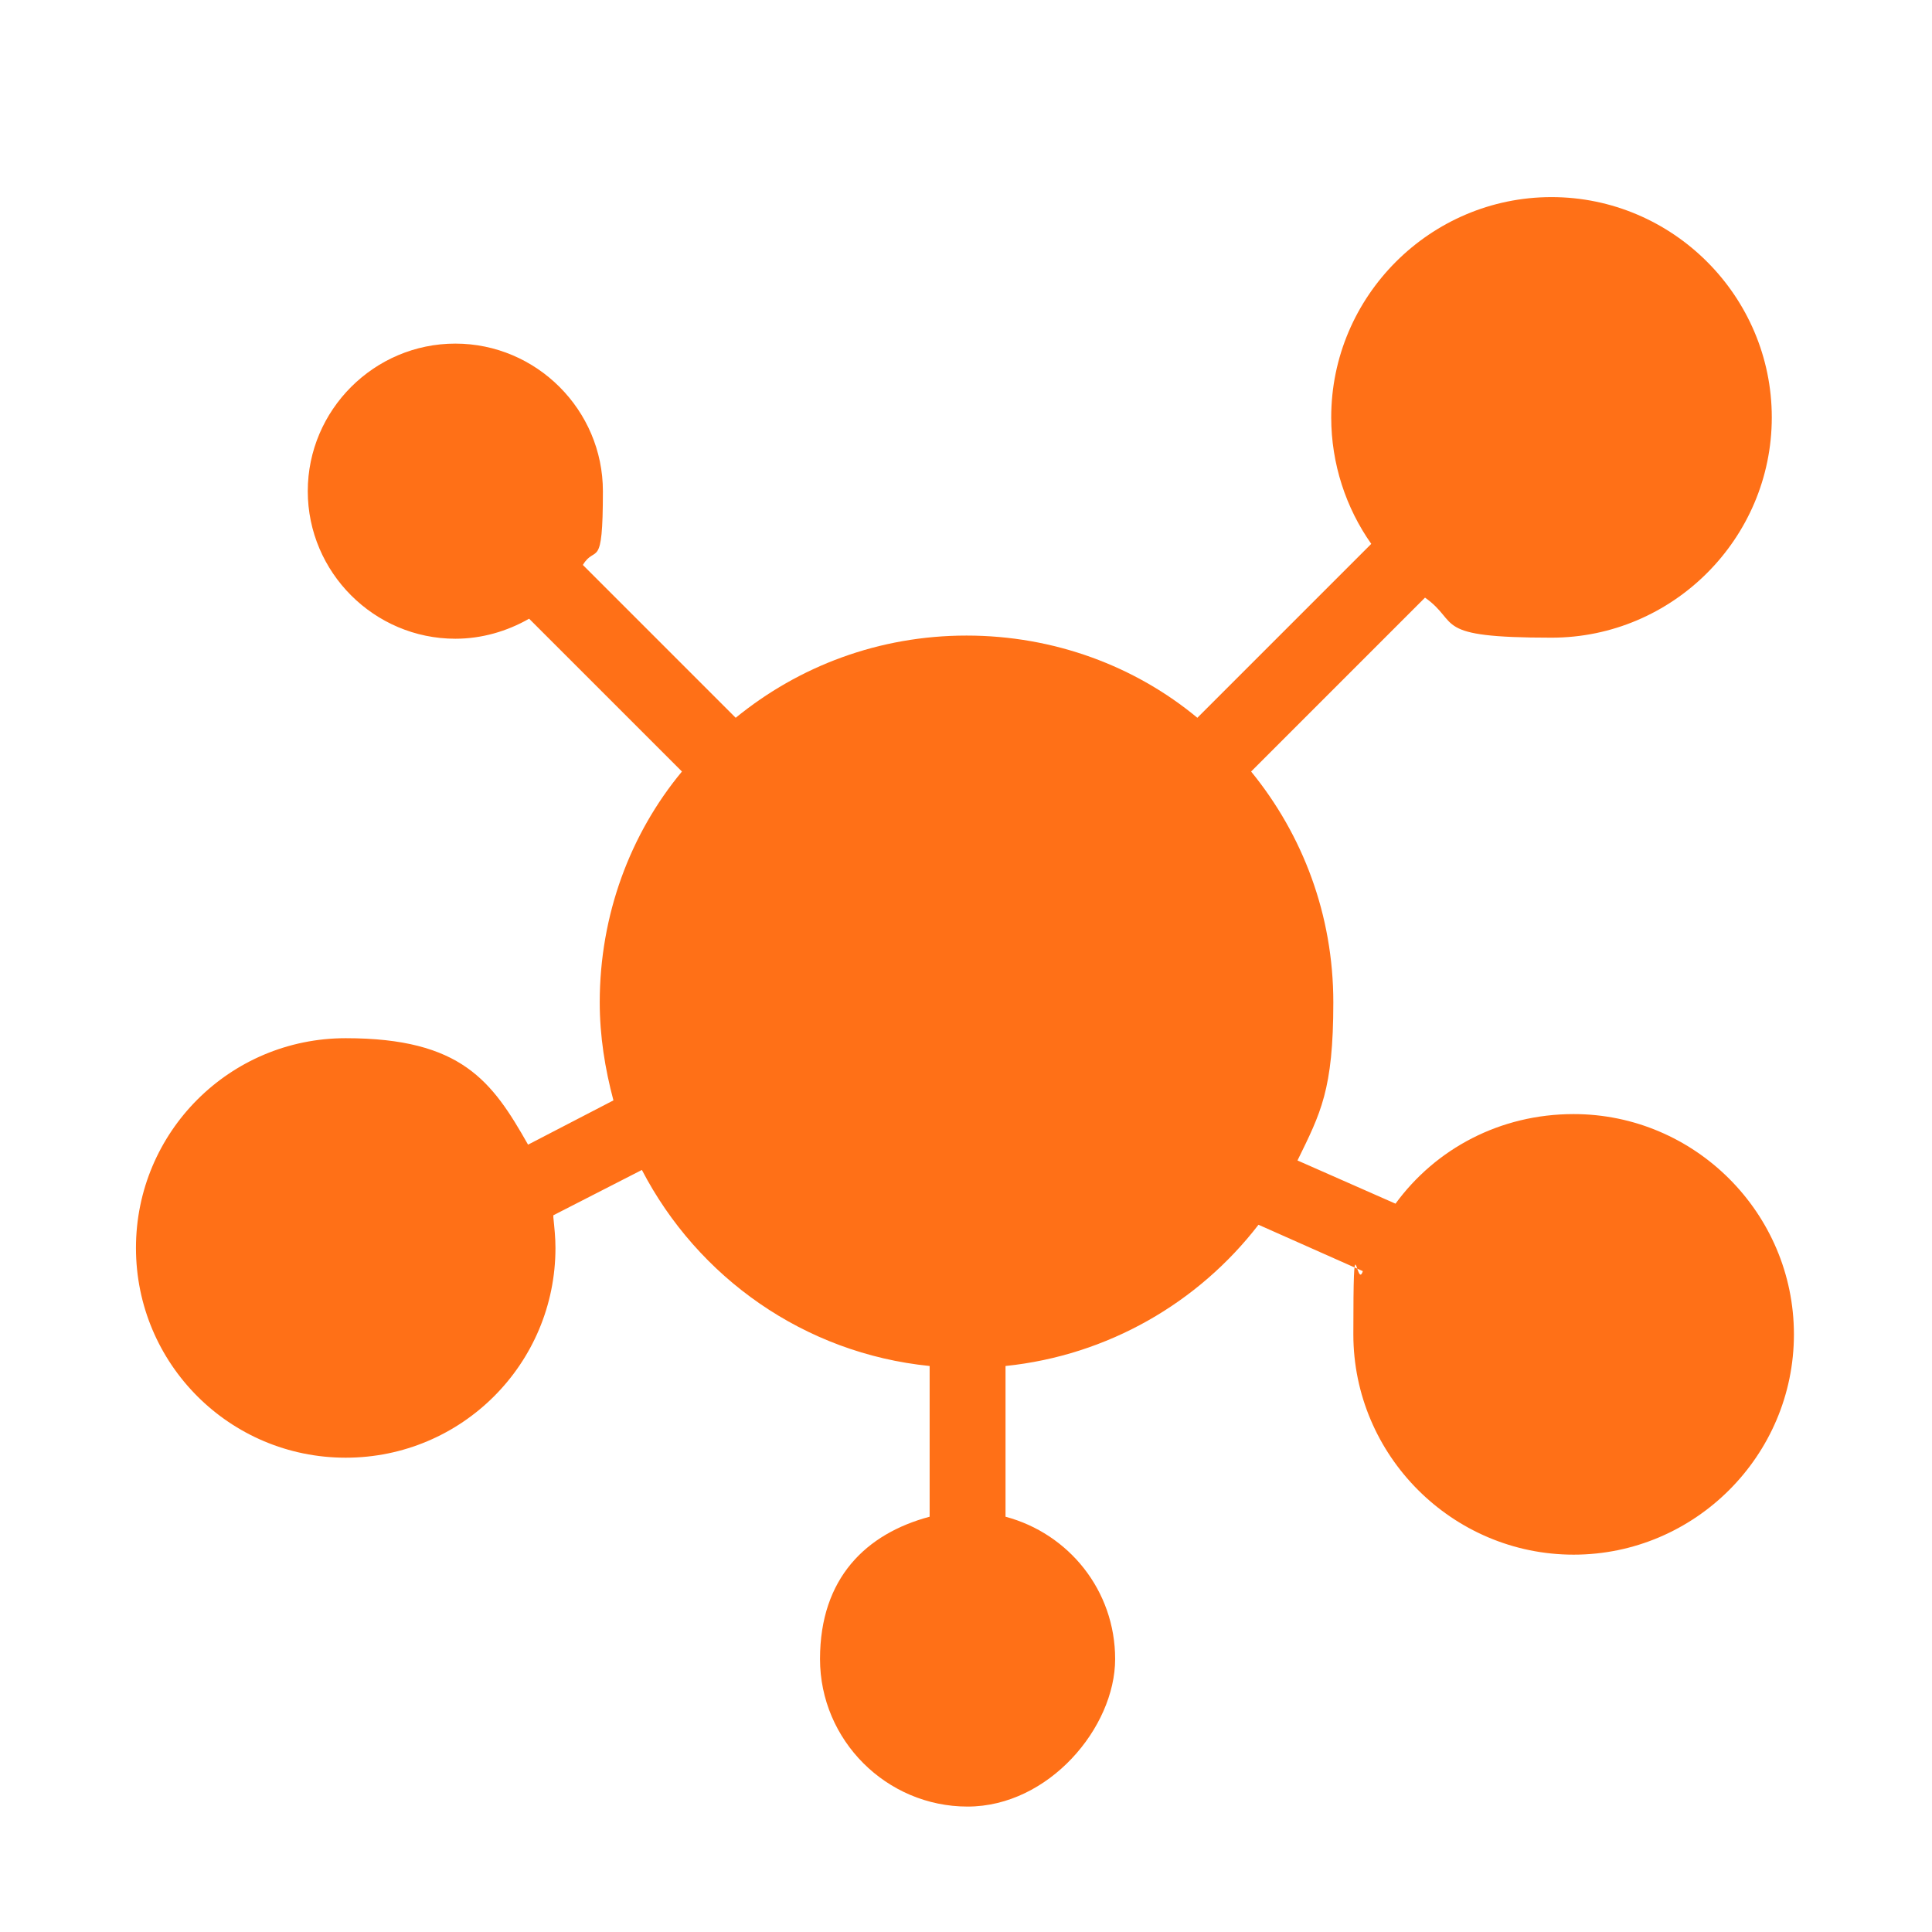<?xml version="1.0" encoding="UTF-8"?>
<svg id="Layer_1" xmlns="http://www.w3.org/2000/svg" version="1.1" viewBox="0 0 183.3 183.3">
  <!-- Generator: Adobe Illustrator 29.1.0, SVG Export Plug-In . SVG Version: 2.1.0 Build 142)  -->
  <defs>
    <style>
      .st0 {
        fill: #ff7017;
        fill-rule: evenodd;
      }
    </style>
  </defs>
  <path class="st0" d="M52.5,115.5c.1,1,.2,1.9.2,2.9,0,11-8.9,19.9-19.9,19.9s-19.9-8.9-19.9-19.9,8.9-19.9,19.9-19.9,13.9,4.1,17.3,10.1l8.1-4.2c-.8-3-1.3-6.1-1.3-9.3,0-8.3,2.9-16,7.8-21.9l-14.5-14.5c-2.1,1.2-4.5,1.9-7,1.9-7.7,0-14-6.3-14-14s6.3-14,14-14,14,6.3,14,14-.7,5-1.9,7l14.5,14.5c6-4.9,13.6-7.8,21.9-7.8s16,2.9,21.9,7.8l16.5-16.5c-2.4-3.4-3.8-7.6-3.8-12,0-11.5,9.4-20.9,20.9-20.9s20.9,9.4,20.9,20.9-9.4,20.9-20.9,20.9-8.6-1.4-12-3.8l-16.5,16.5c4.9,6,7.8,13.6,7.8,21.9s-1.2,10.5-3.4,15l9.3,4.1c3.8-5.2,9.9-8.5,16.9-8.5,11.5,0,20.9,9.4,20.9,20.9s-9.4,20.9-20.9,20.9-20.9-9.4-20.9-20.9.3-4.1.9-6l-9.9-4.4c-5.7,7.4-14.3,12.4-24,13.4v14.3c6,1.6,10.4,7,10.4,13.5s-6.3,14-14,14-14-6.3-14-14,4.4-11.9,10.4-13.5v-14.3c-11.9-1.2-22-8.4-27.3-18.6l-8.4,4.3ZM52.5,115.5"/>
</svg>